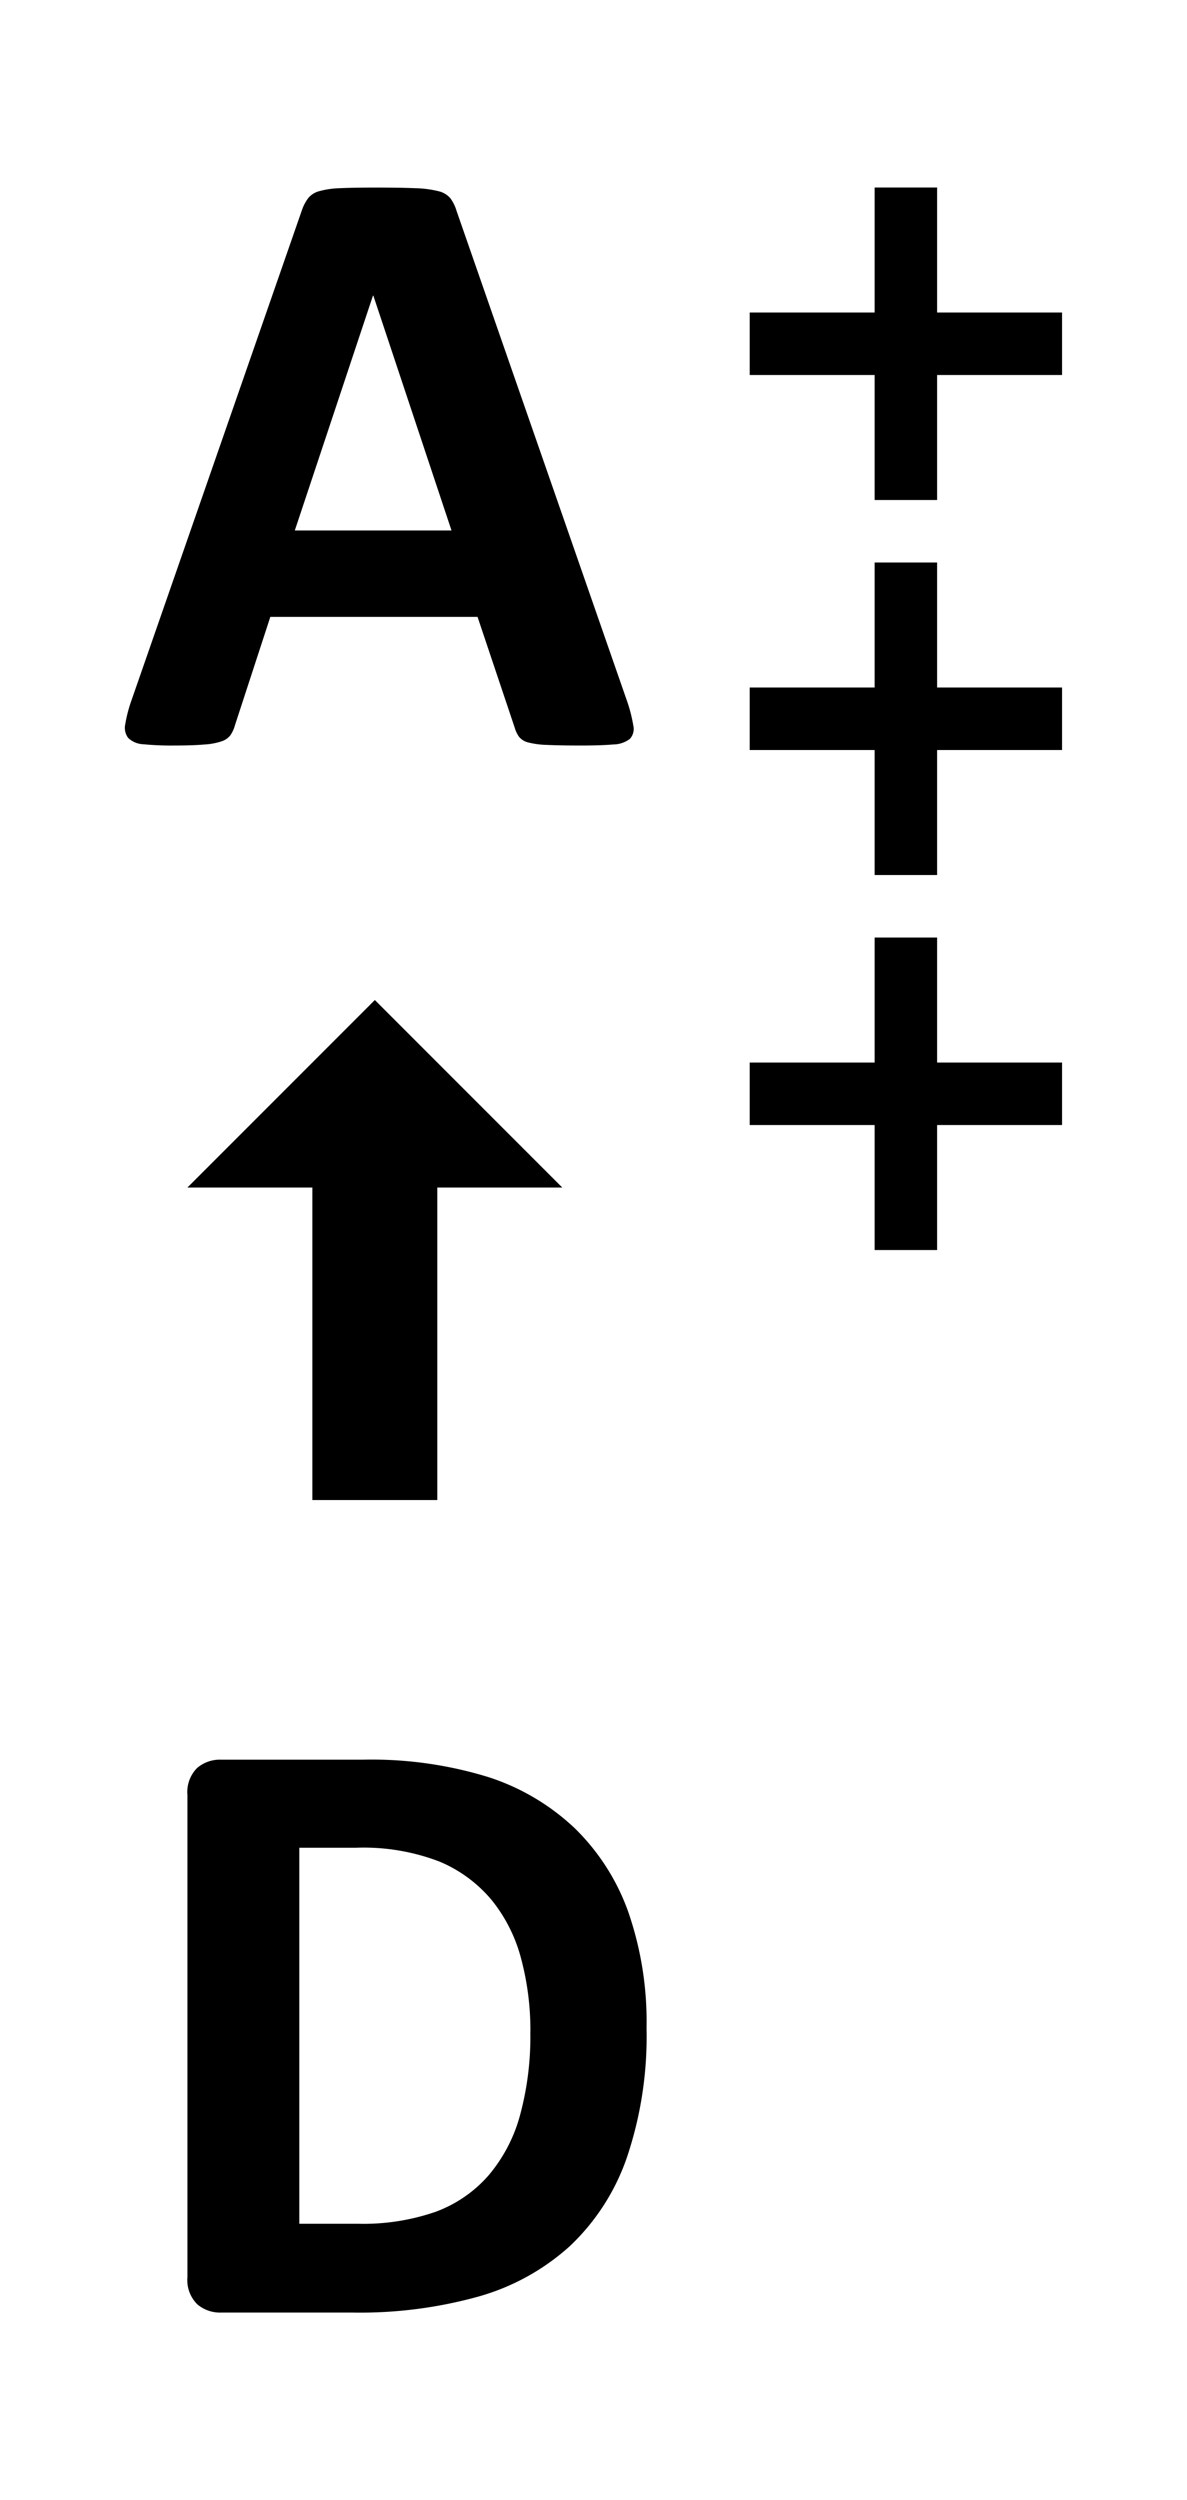 <svg id="energyLabel_A_-_D" data-name="energyLabel A+++ - D" xmlns="http://www.w3.org/2000/svg" width="19" height="40" viewBox="0 0 19 40">
  <defs>
    <style>
      .cls-1 {
        fill: #fff;
      }

      .cls-2 {
        fill: none;
        stroke: #000;
      }
    </style>
  </defs>
  <rect id="Rechteck_26" data-name="Rechteck 26" class="cls-1" width="19" height="40"/>
  <path id="Pfad_60" data-name="Pfad 60" d="M8.21-.67a2.385,2.385,0,0,1,.1.39.235.235,0,0,1-.055.215.445.445,0,0,1-.267.089Q7.8.041,7.465.041T6.921.031a1.343,1.343,0,0,1-.3-.041A.271.271,0,0,1,6.48-.1a.468.468,0,0,1-.068-.144L5.817-2.017H2.5L1.935-.287a.551.551,0,0,1-.072.161.293.293,0,0,1-.144.1,1.046,1.046,0,0,1-.28.051Q1.258.041.964.041A4.55,4.55,0,0,1,.472.021a.375.375,0,0,1-.246-.1A.267.267,0,0,1,.178-.3a2.227,2.227,0,0,1,.1-.383L3.008-8.531a.688.688,0,0,1,.1-.188.339.339,0,0,1,.174-.109,1.375,1.375,0,0,1,.332-.048q.212-.01.561-.01.4,0,.643.01a1.71,1.71,0,0,1,.373.048.355.355,0,0,1,.191.113.661.661,0,0,1,.1.205ZM4.149-7.157H4.143L2.892-3.4H5.4Z" transform="translate(1.827 11.887)"/>
  <path id="Pfad_61" data-name="Pfad 61" d="M8.313-4.553a6.05,6.05,0,0,1-.318,2.082A3.534,3.534,0,0,1,7.082-1.06a3.659,3.659,0,0,1-1.446.8A7.074,7.074,0,0,1,3.609,0H1.5a.559.559,0,0,1-.379-.133A.547.547,0,0,1,.964-.567V-8.278a.547.547,0,0,1,.154-.434A.559.559,0,0,1,1.5-8.846h2.27a6.346,6.346,0,0,1,2.006.277,3.635,3.635,0,0,1,1.388.82,3.519,3.519,0,0,1,.858,1.343A5.357,5.357,0,0,1,8.313-4.553Zm-1.859.062A4.439,4.439,0,0,0,6.306-5.66,2.489,2.489,0,0,0,5.834-6.6,2.187,2.187,0,0,0,5-7.215a3.382,3.382,0,0,0-1.336-.222H2.755v6.016h.937a3.535,3.535,0,0,0,1.244-.191,2.08,2.08,0,0,0,.844-.578,2.493,2.493,0,0,0,.506-.96A4.8,4.8,0,0,0,6.453-4.491Z" transform="translate(2.036 37)"/>
  <g id="Gruppe_16" data-name="Gruppe 16" transform="translate(-926.944 -518.5)">
    <path id="Pfad_4" data-name="Pfad 4" d="M932.944,534.5l-3,3h6Z"/>
    <rect id="Rechteck_5" data-name="Rechteck 5" width="2" height="5" transform="translate(931.944 537.5)"/>
  </g>
  <g id="Gruppe_29" data-name="Gruppe 29" transform="translate(-371 -135)">
    <g id="Gruppe_17" data-name="Gruppe 17" transform="translate(29.5 0.5)">
      <line id="Linie_1" data-name="Linie 1" class="cls-2" y2="5" transform="translate(356 137.5)"/>
      <line id="Linie_2" data-name="Linie 2" class="cls-2" x2="5" transform="translate(353.5 140)"/>
    </g>
    <g id="Gruppe_18" data-name="Gruppe 18" transform="translate(29.5 6.5)">
      <line id="Linie_1-2" data-name="Linie 1" class="cls-2" y2="5" transform="translate(356 137.5)"/>
      <line id="Linie_2-2" data-name="Linie 2" class="cls-2" x2="5" transform="translate(353.5 140)"/>
    </g>
    <g id="Gruppe_19" data-name="Gruppe 19" transform="translate(29.5 12.5)">
      <line id="Linie_1-3" data-name="Linie 1" class="cls-2" y2="5" transform="translate(356 137.5)"/>
      <line id="Linie_2-3" data-name="Linie 2" class="cls-2" x2="5" transform="translate(353.5 140)"/>
    </g>
  </g>
</svg>
